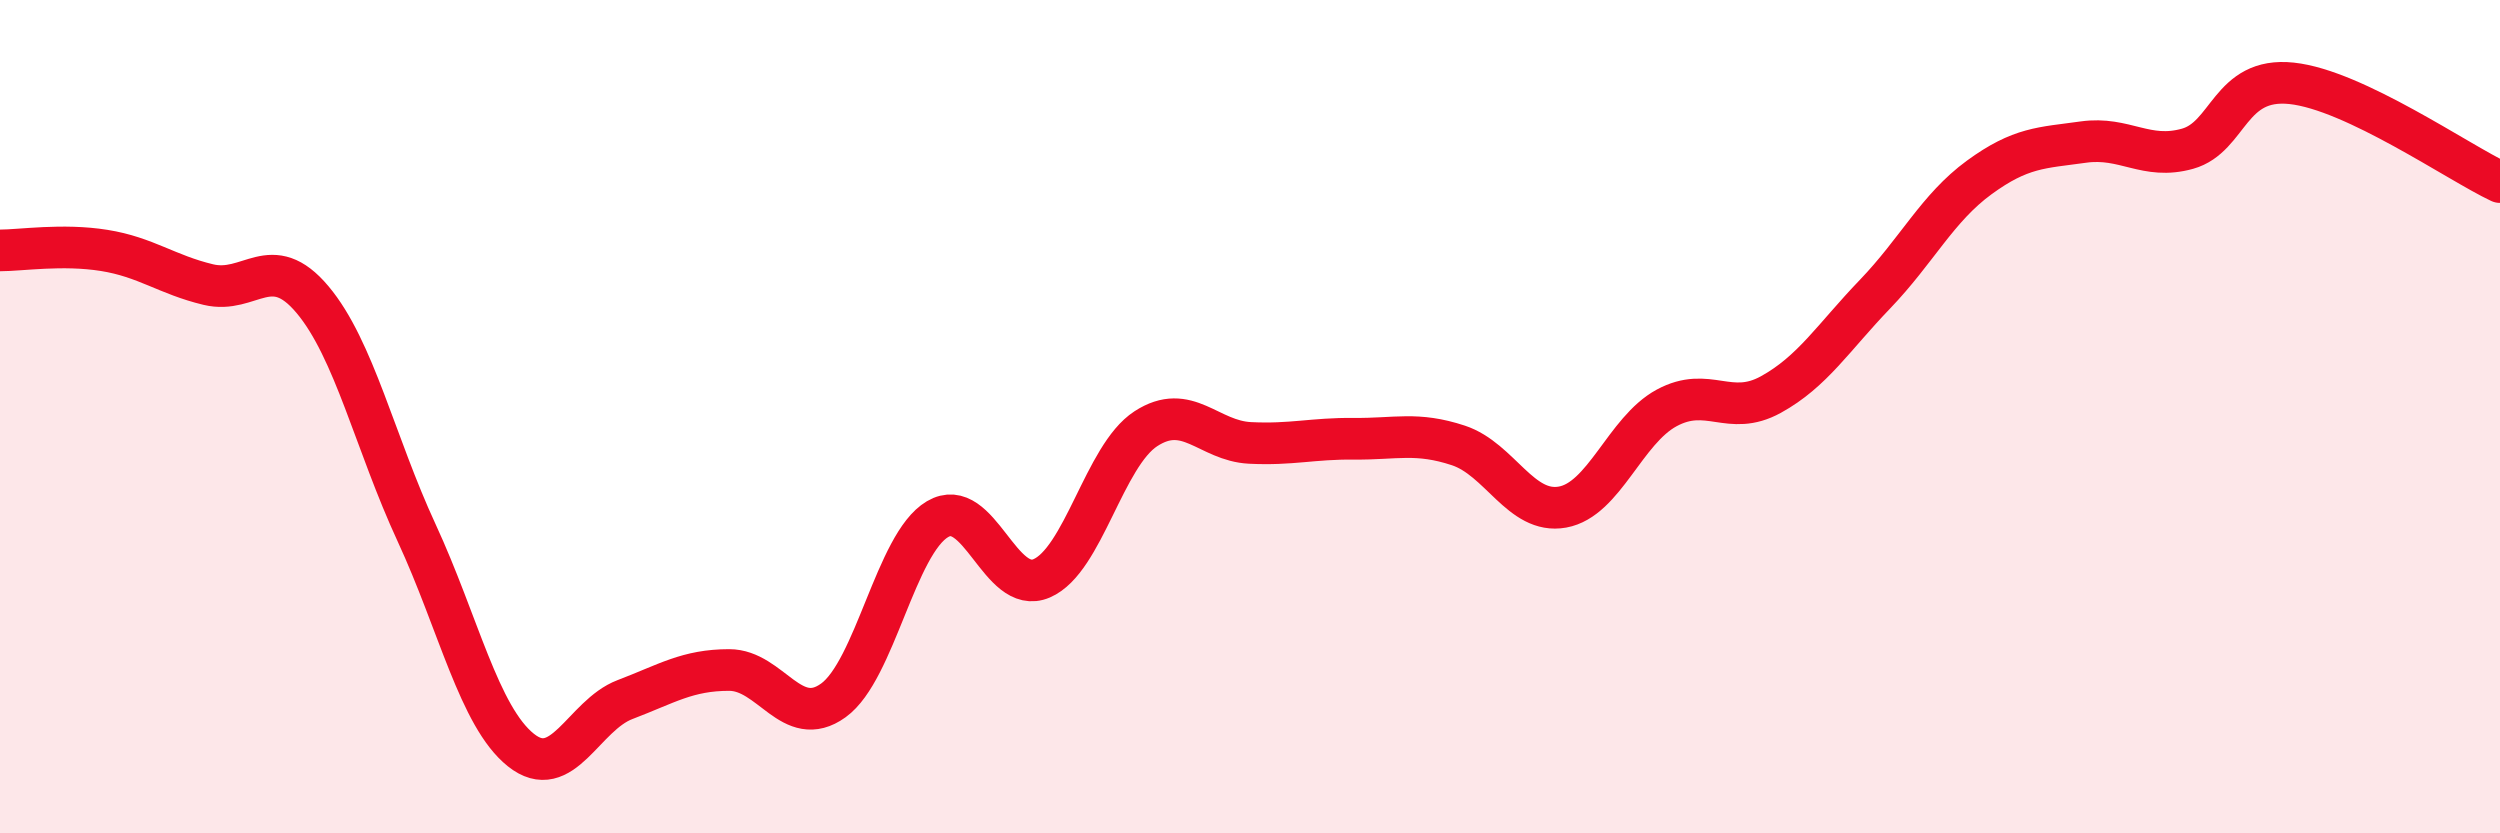 
    <svg width="60" height="20" viewBox="0 0 60 20" xmlns="http://www.w3.org/2000/svg">
      <path
        d="M 0,6.01 C 0.5,6.01 1.5,5.85 2.5,6.01 C 3.5,6.17 4,6.59 5,6.83 C 6,7.07 6.5,6 7.5,7.19 C 8.5,8.38 9,10.63 10,12.79 C 11,14.95 11.5,17.2 12.5,18 C 13.5,18.8 14,17.17 15,16.79 C 16,16.41 16.5,16.08 17.5,16.08 C 18.5,16.08 19,17.53 20,16.81 C 21,16.09 21.5,13.05 22.5,12.46 C 23.5,11.87 24,14.31 25,13.88 C 26,13.45 26.5,10.94 27.5,10.29 C 28.5,9.64 29,10.58 30,10.63 C 31,10.68 31.5,10.52 32.5,10.53 C 33.5,10.54 34,10.36 35,10.69 C 36,11.02 36.5,12.35 37.5,12.17 C 38.5,11.99 39,10.33 40,9.79 C 41,9.25 41.5,10.02 42.5,9.47 C 43.5,8.92 44,8.1 45,7.06 C 46,6.02 46.5,4.99 47.5,4.26 C 48.5,3.53 49,3.55 50,3.41 C 51,3.27 51.5,3.85 52.5,3.57 C 53.5,3.29 53.5,1.84 55,2 C 56.5,2.16 59,3.9 60,4.37L60 20L0 20Z"
        fill="#EB0A25"
        opacity="0.1"
        stroke-linecap="round"
        stroke-linejoin="round"
      />
      <path
        d="M 0,6.01 C 0.5,6.01 1.5,5.85 2.5,6.01 C 3.5,6.17 4,6.59 5,6.83 C 6,7.07 6.5,6 7.5,7.19 C 8.5,8.38 9,10.63 10,12.79 C 11,14.95 11.5,17.2 12.5,18 C 13.5,18.8 14,17.17 15,16.79 C 16,16.41 16.5,16.08 17.5,16.08 C 18.5,16.08 19,17.53 20,16.81 C 21,16.09 21.5,13.05 22.5,12.46 C 23.5,11.87 24,14.31 25,13.88 C 26,13.45 26.5,10.94 27.5,10.29 C 28.5,9.64 29,10.58 30,10.63 C 31,10.68 31.5,10.52 32.5,10.53 C 33.5,10.54 34,10.36 35,10.69 C 36,11.02 36.5,12.35 37.5,12.17 C 38.5,11.99 39,10.33 40,9.79 C 41,9.25 41.5,10.02 42.5,9.47 C 43.5,8.92 44,8.1 45,7.06 C 46,6.02 46.5,4.99 47.5,4.26 C 48.5,3.53 49,3.55 50,3.41 C 51,3.27 51.5,3.85 52.5,3.57 C 53.5,3.29 53.5,1.84 55,2 C 56.5,2.16 59,3.9 60,4.37"
        stroke="#EB0A25"
        stroke-width="1"
        fill="none"
        stroke-linecap="round"
        stroke-linejoin="round"
      />
    </svg>
  